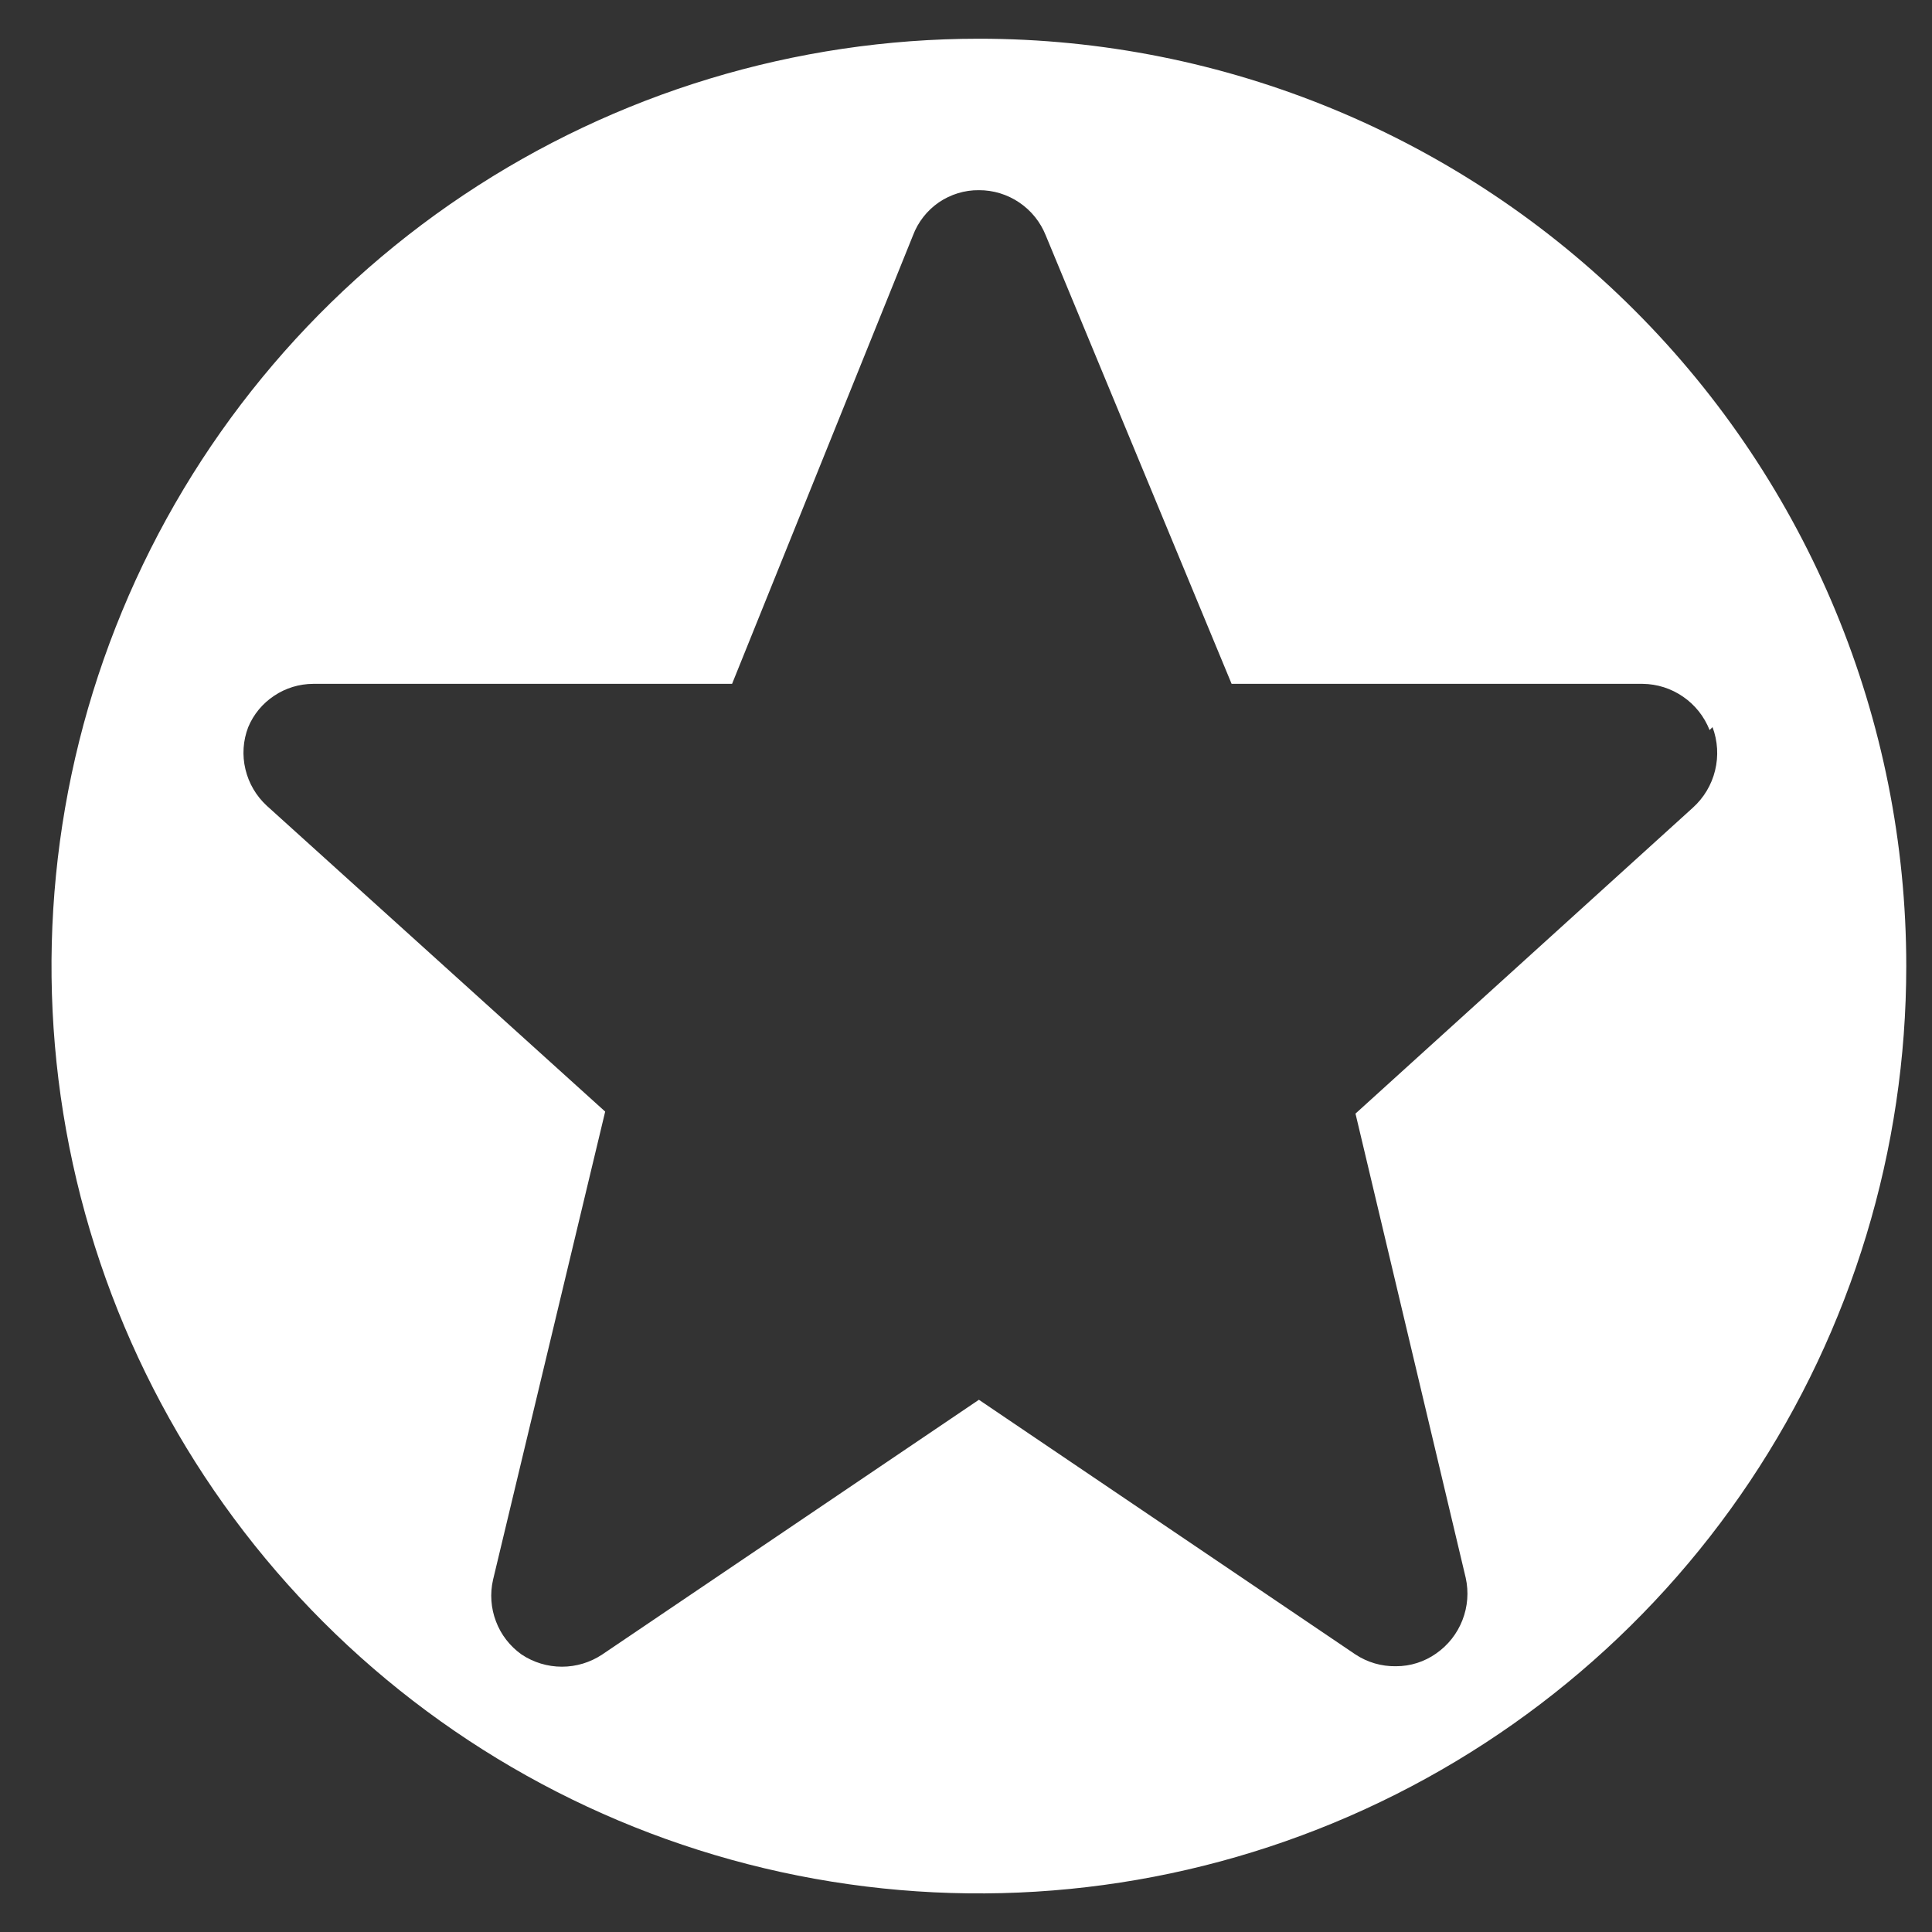 <svg width="25" height="25" viewBox="0 0 25 25" fill="none" xmlns="http://www.w3.org/2000/svg">
<rect x="0" y="0" width="25" height="25" fill="#333333" stroke="none"/>
<path d="M24.667 12.501C24.667 14.874 23.963 17.194 22.644 19.168C21.326 21.141 19.451 22.679 17.259 23.587C15.066 24.496 12.653 24.733 10.325 24.27C7.998 23.807 5.86 22.665 4.181 20.986C2.503 19.308 1.36 17.17 0.897 14.842C0.434 12.514 0.672 10.101 1.58 7.909C2.488 5.716 4.026 3.842 6 2.523C7.973 1.205 10.293 0.501 12.667 0.501C15.849 0.501 18.901 1.765 21.152 4.016C23.402 6.266 24.667 9.318 24.667 12.501ZM22.122 9.447C22.053 9.272 21.934 9.122 21.78 9.016C21.626 8.909 21.444 8.851 21.256 8.849H15.937L13.532 3.046C13.463 2.873 13.344 2.725 13.189 2.62C13.035 2.516 12.853 2.46 12.667 2.461C12.482 2.459 12.301 2.515 12.148 2.619C11.996 2.724 11.879 2.873 11.814 3.046L9.473 8.849H4.052C3.872 8.85 3.697 8.903 3.548 9.003C3.398 9.102 3.281 9.243 3.212 9.409C3.145 9.583 3.132 9.773 3.176 9.955C3.219 10.137 3.316 10.301 3.453 10.427L7.831 14.384L6.38 20.442C6.339 20.621 6.352 20.809 6.418 20.981C6.483 21.154 6.599 21.302 6.749 21.409C6.904 21.512 7.085 21.567 7.271 21.567C7.457 21.567 7.638 21.512 7.793 21.409L12.667 18.113L17.54 21.409C17.695 21.511 17.877 21.564 18.062 21.561C18.249 21.562 18.431 21.504 18.584 21.396C18.738 21.289 18.856 21.139 18.924 20.964C18.992 20.79 19.007 20.599 18.966 20.416L17.54 14.41L21.905 10.452C22.047 10.324 22.148 10.156 22.193 9.97C22.239 9.784 22.227 9.588 22.16 9.409L22.122 9.447Z" fill="white"/>
</svg>
